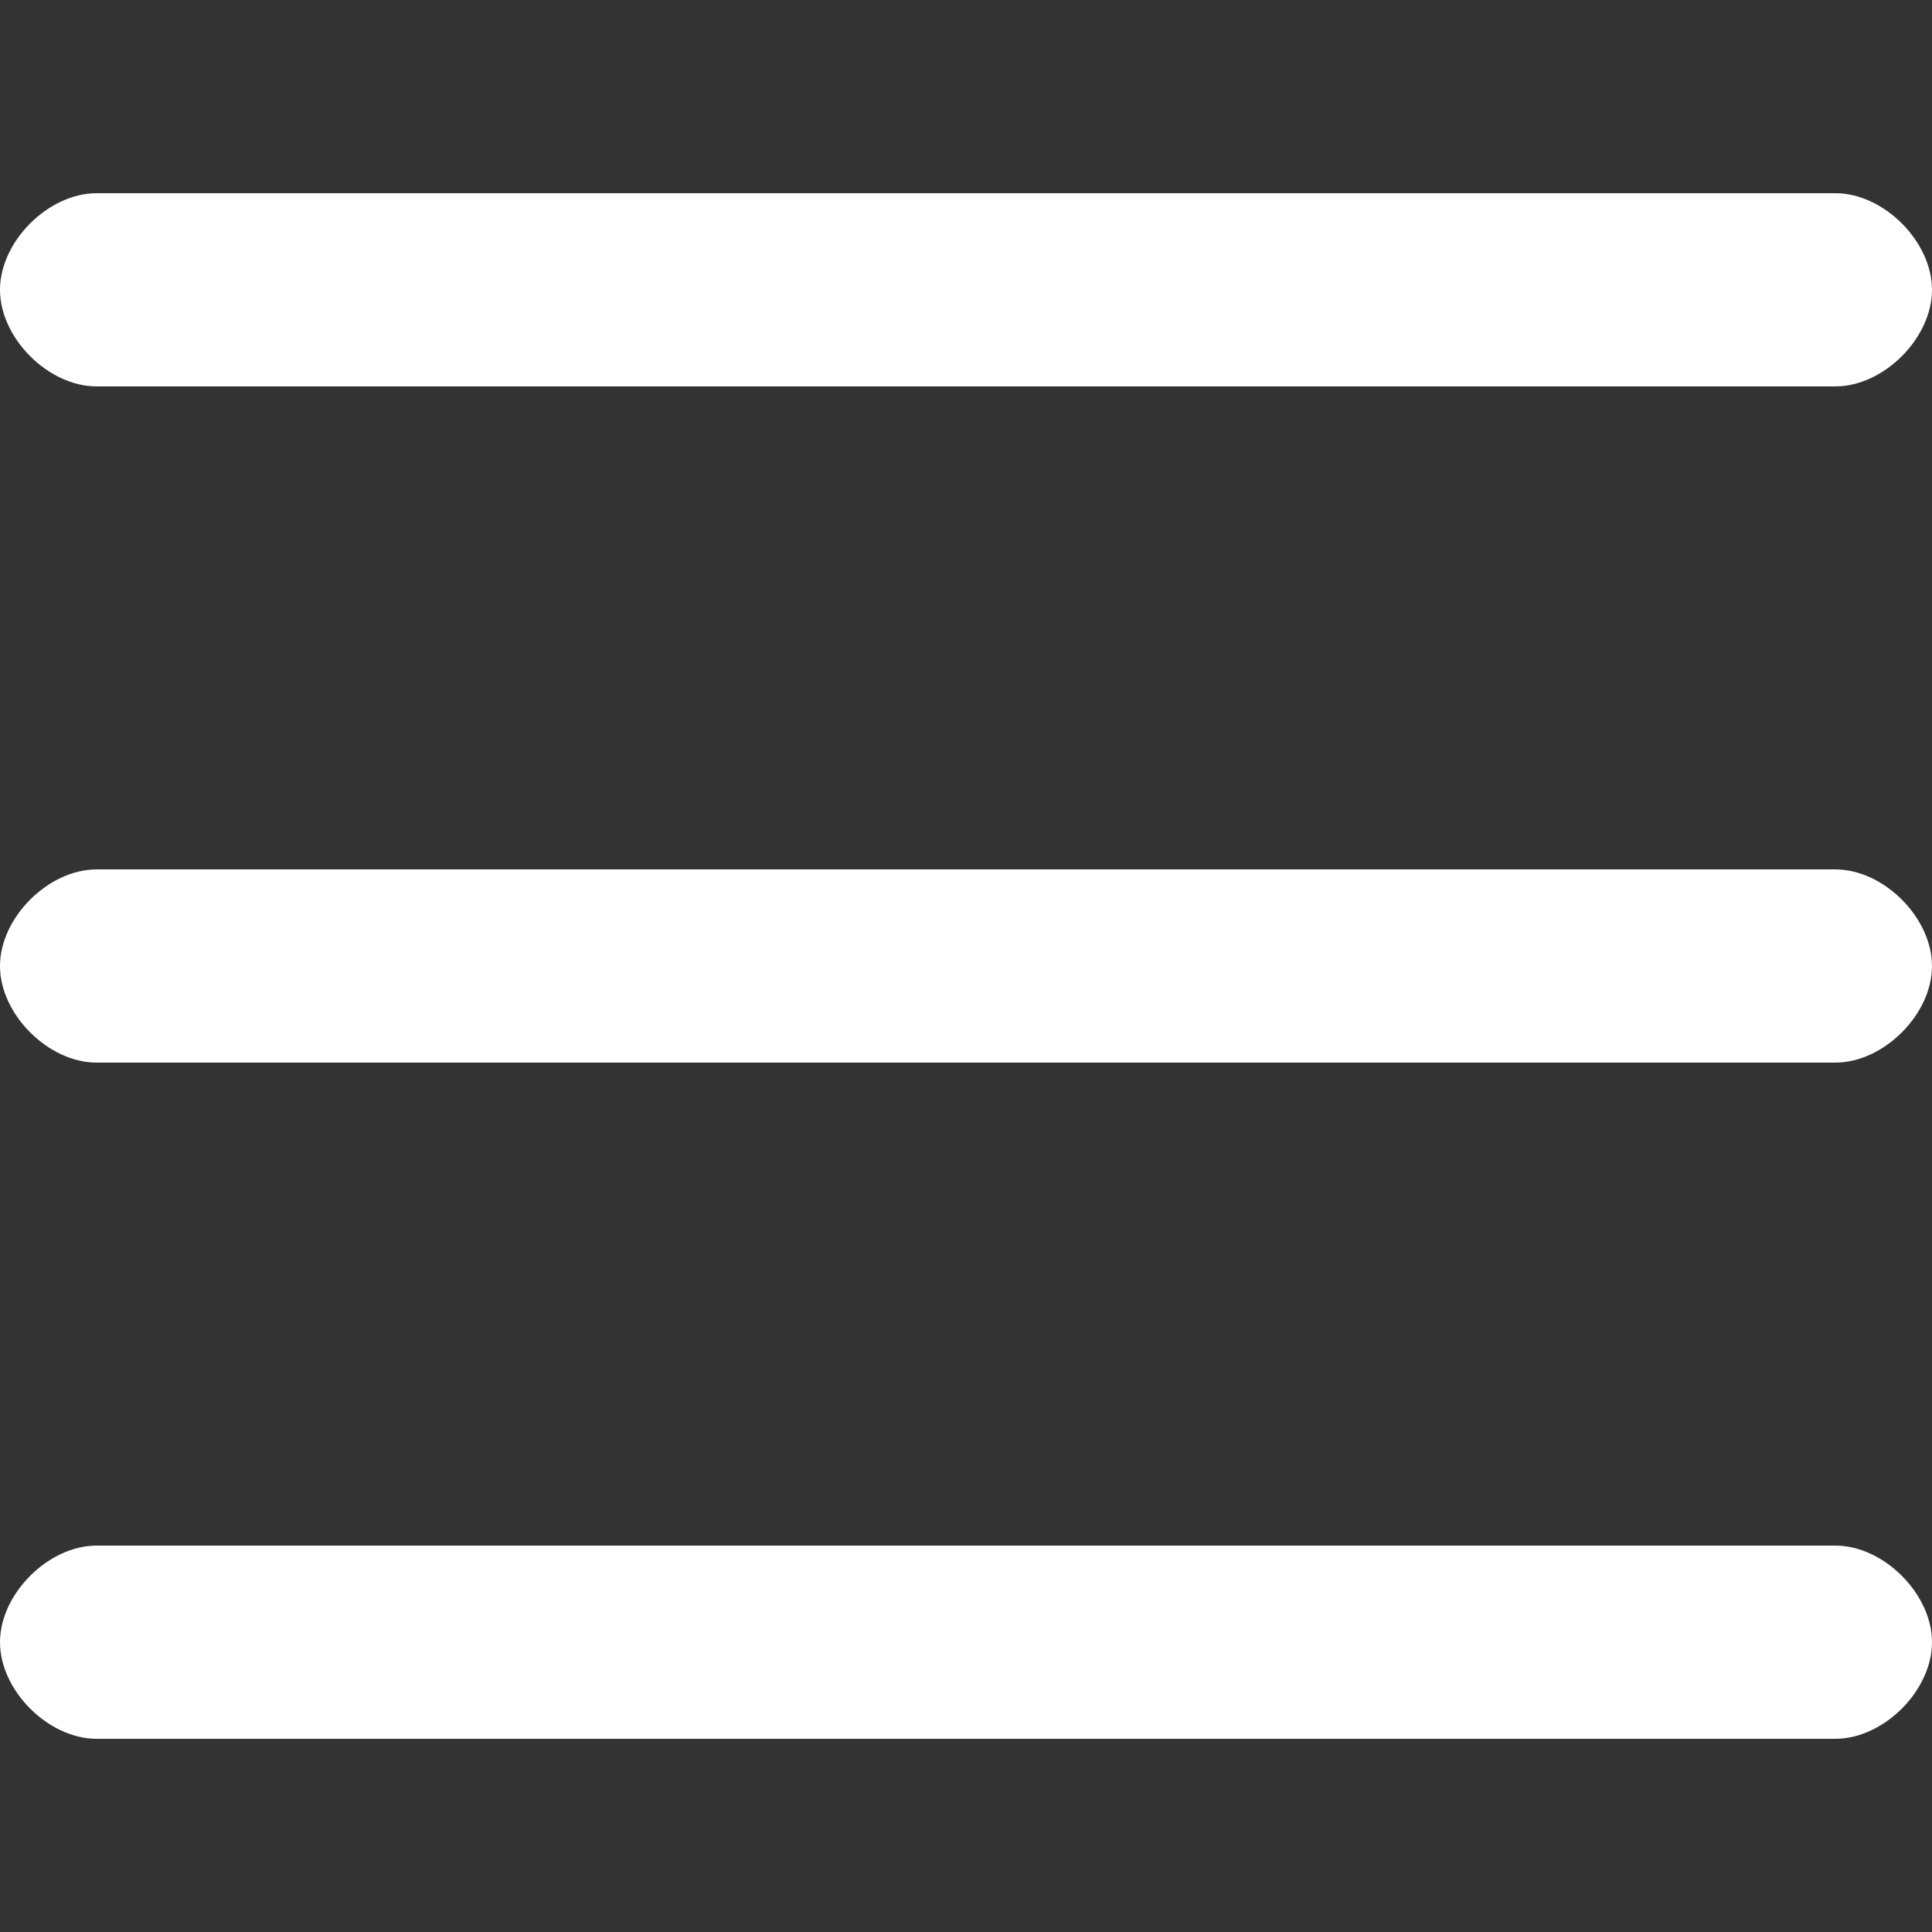 <?xml version="1.0" encoding="UTF-8"?>
<svg width="20px" height="20px" viewBox="0 0 20 20" version="1.1" xmlns="http://www.w3.org/2000/svg" xmlns:xlink="http://www.w3.org/1999/xlink">
    <rect x="0" y="0" width="20" height="20" fill="#333333" stroke="none"/>
    <title>icon_hamburger</title>
    <g fill="#ffffff">
        <path d="M19,2 C19.5,2 20,2.5 20,3 C20,3.5 19.5,4 19,4 L1,4 C0.5,4 0,3.5 0,3 C0,2.5 0.5,2 1,2 L19,2 Z"></path>
        <path d="M19,9 C19.5,9 20,9.5 20,10 C20,10.5 19.5,11 19,11 L1,11 C0.5,11 0,10.5 0,10 C0,9.5 0.5,9 1,9 L19,9 Z"></path>
        <path d="M19,16 C19.5,16 20,16.5 20,17 C20,17.5 19.5,18 19,18 L1,18 C0.5,18 0,17.5 0,17 C0,16.5 0.5,16 1,16 L19,16 Z"></path>
    </g>
</svg>
